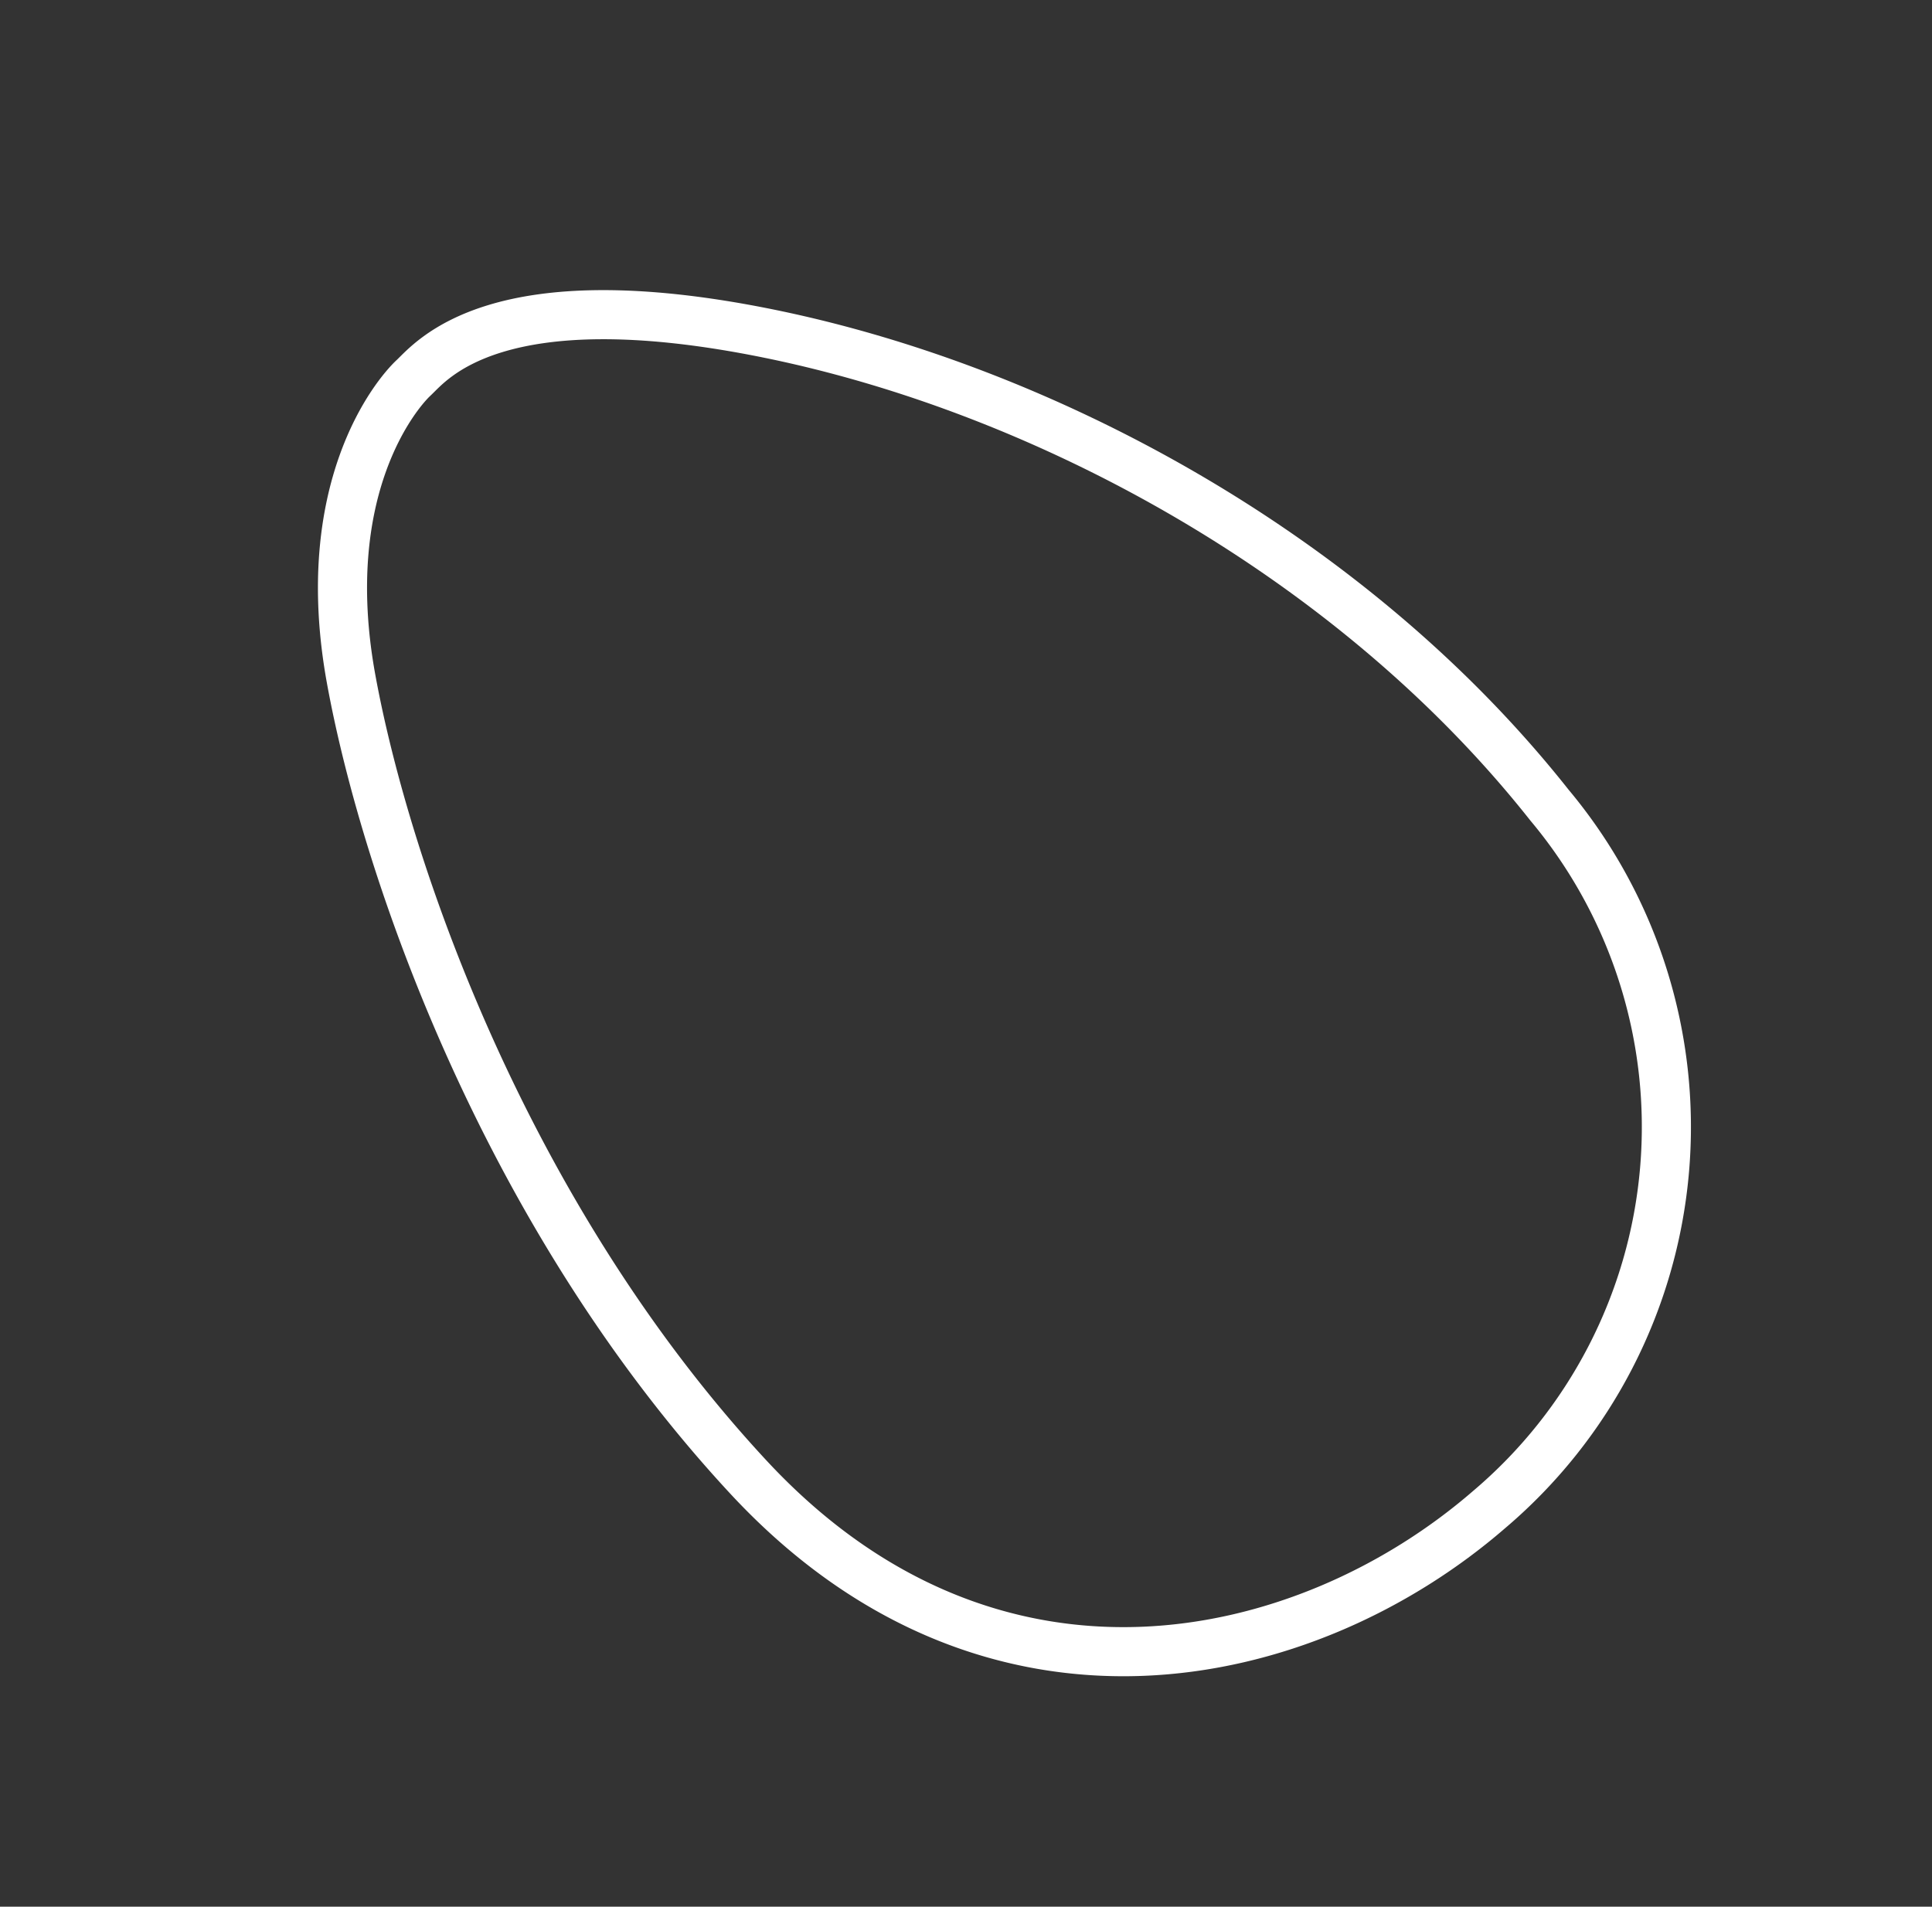 <?xml version="1.0" encoding="UTF-8"?>
<svg xmlns="http://www.w3.org/2000/svg" width="78.658" height="77.639" viewBox="0 0 78.658 77.639">
  <rect x="0" y="0" width="78.658" height="77.639" fill="#333333" stroke="none"/>
  <path id="Caminho_169" data-name="Caminho 169" d="M1752.192,762.119c.07-.98-.35-5.248,9.377-11.2s23.442-9.587,36.318-7.628a20.428,20.428,0,0,1,17.774,22.673c-1.05,9.8-8.4,20.643-22.953,19.594S1765,777.514,1758.7,772.826,1752.122,763.1,1752.192,762.119Z" transform="matrix(0.731, 0.682, -0.682, 0.731, -744.247, -1736.721)" fill="none" stroke="#fff" stroke-width="2"></path>
</svg>
